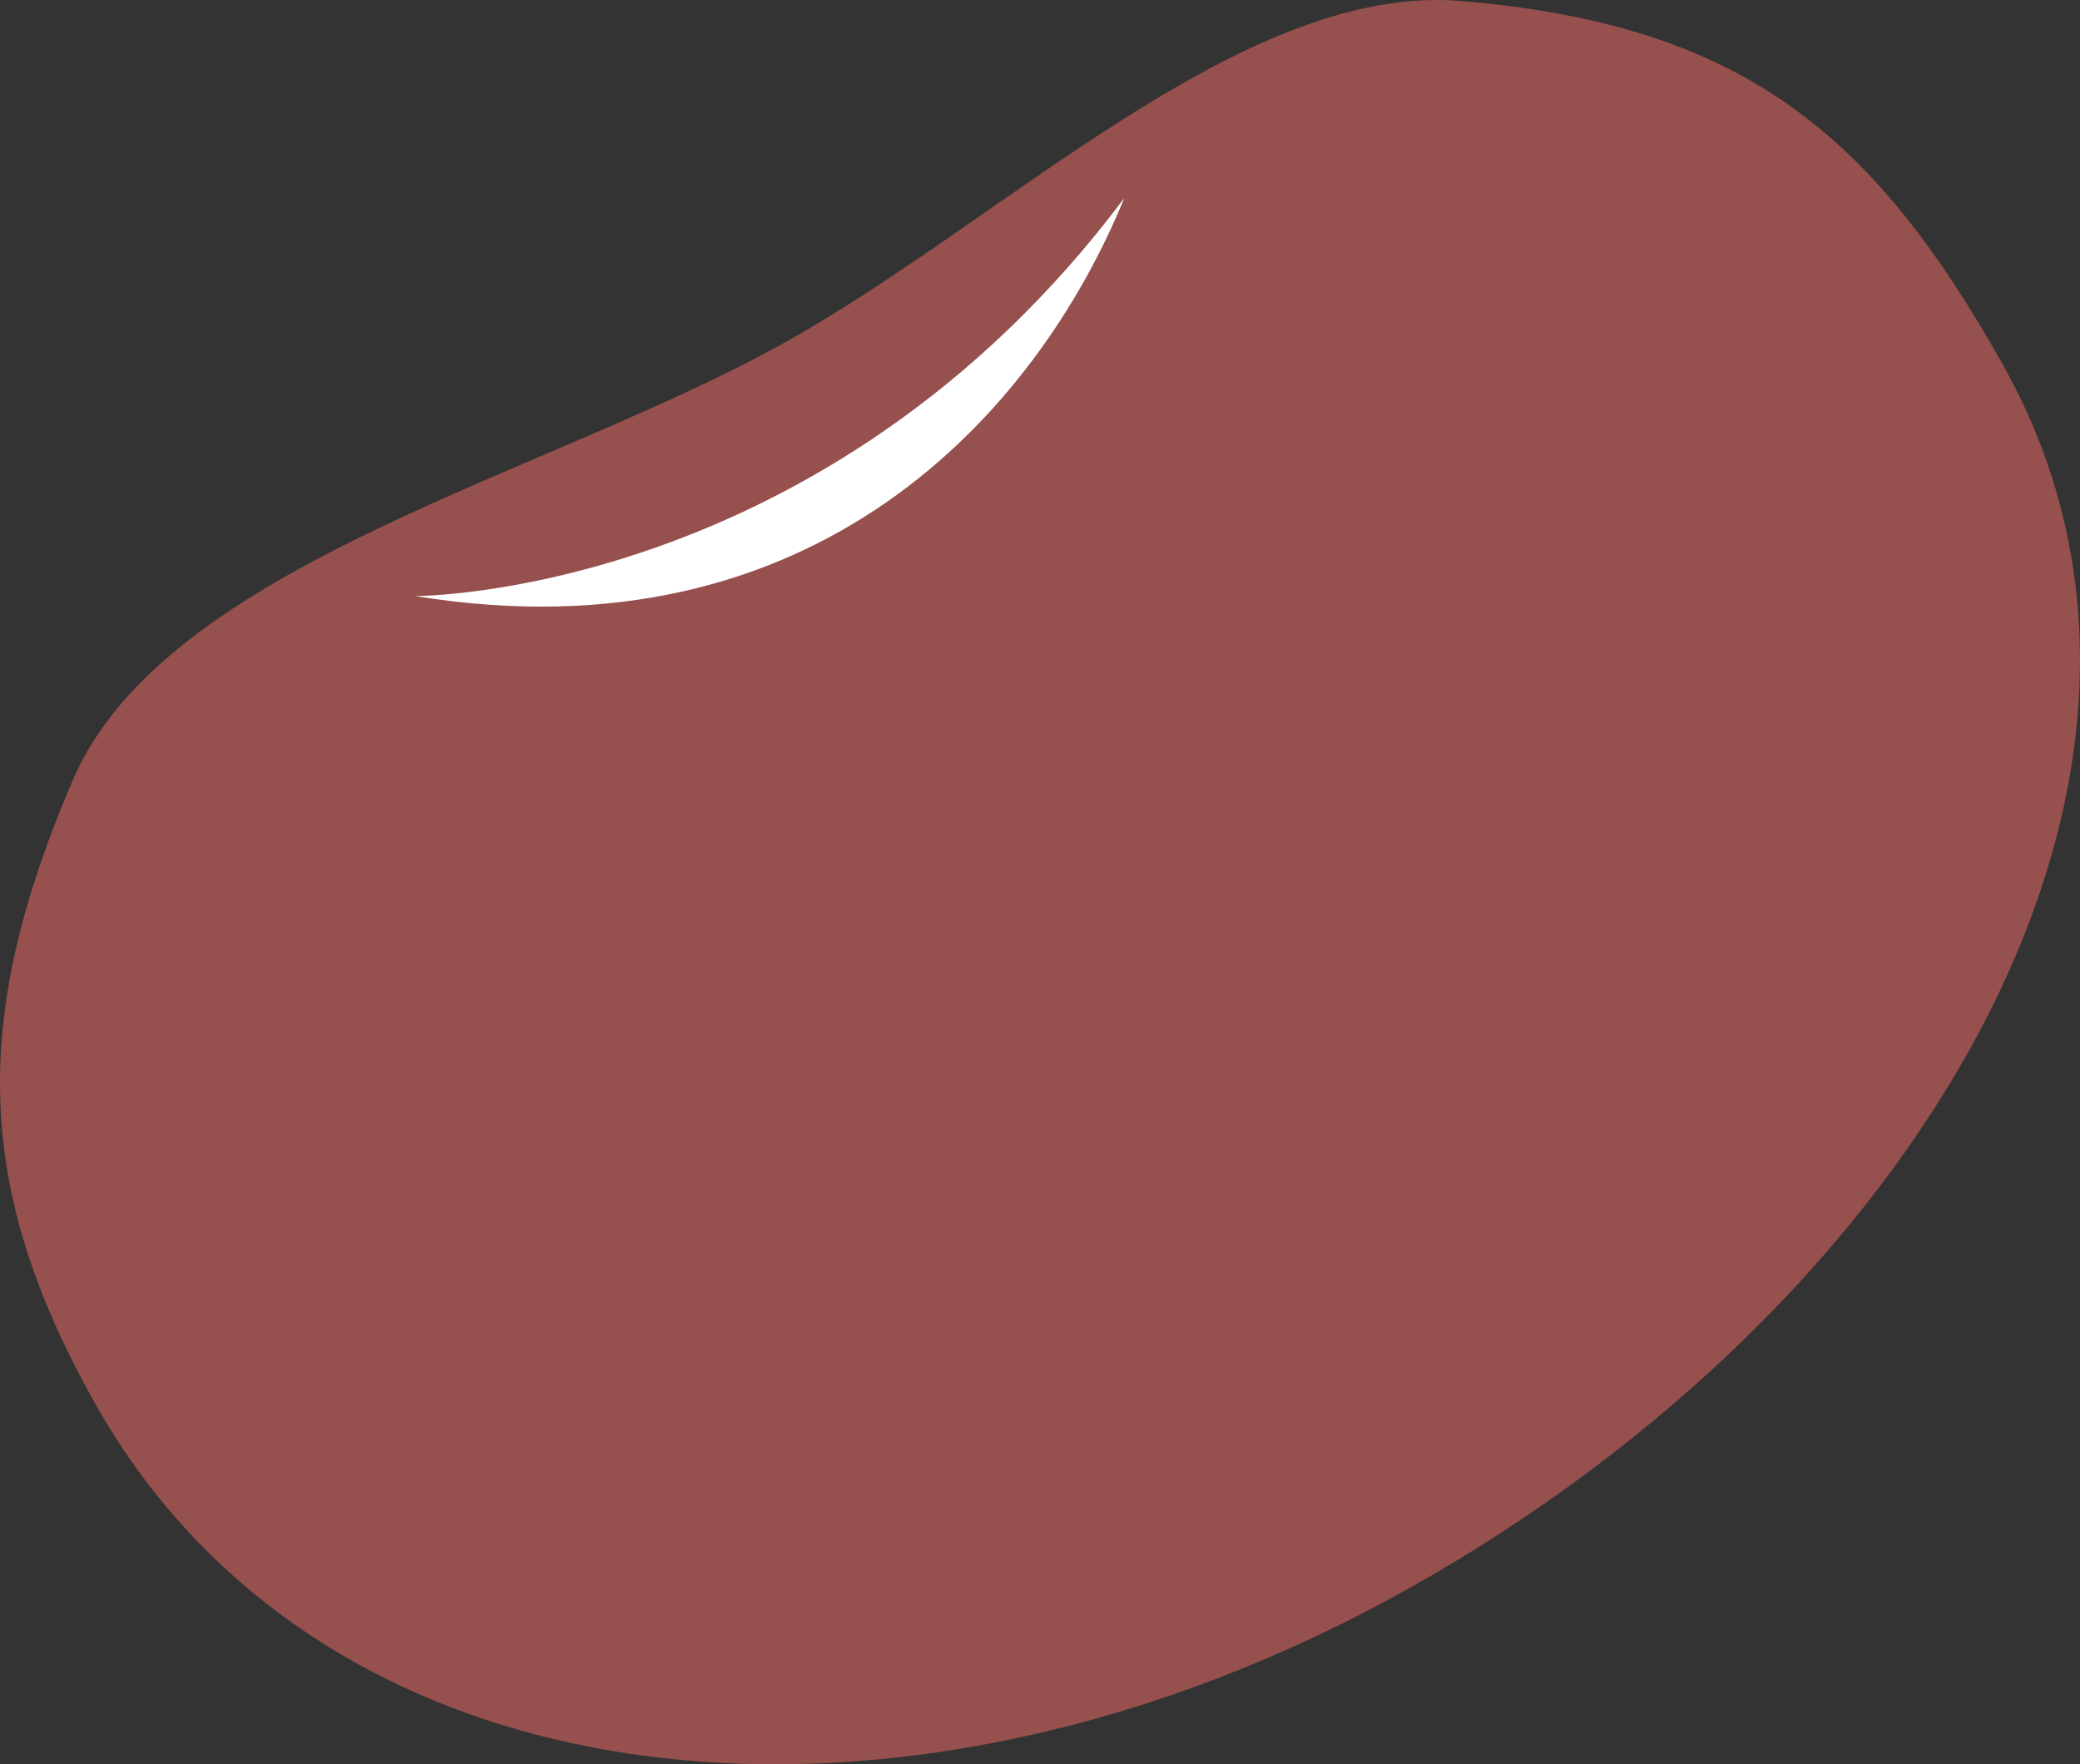 <?xml version="1.0" encoding="UTF-8"?>
<svg xmlns="http://www.w3.org/2000/svg" id="_レイヤー_2" width="606.46" height="514.36" viewBox="0 0 606.46 514.36">
  <rect x="0" y="0" width="606.46" height="514.36" fill="#333333" stroke="none"/>
  <defs>
    <style>.cls-1{fill:#96504d;}.cls-1,.cls-2{stroke-width:0px;}.cls-2{fill:#fff;}</style>
  </defs>
  <g id="_レイヤー_1-2">
    <g id="basecolor">
      <g id="icon-azuki-main">
        <path class="cls-1" d="M411.09,462.91c146.97-82.47,240.64-235.84,172.94-356.48C545.99,38.63,507.78,7.23,426.23.3c-63.53-5.39-132.29,63.02-196.66,99.13C159.27,138.89,48.23,164.34,21.15,227.59c-29.51,68.98-28.85,118.45,6.46,181.39,67.71,120.65,236.51,136.4,383.48,53.93Z"></path>
        <path class="cls-2" d="M121.04,173.77s119.35.54,206.76-116.02c-25.48,62.27-89.85,135.05-206.76,116.02Z"></path>
      </g>
    </g>
  </g>
</svg>
